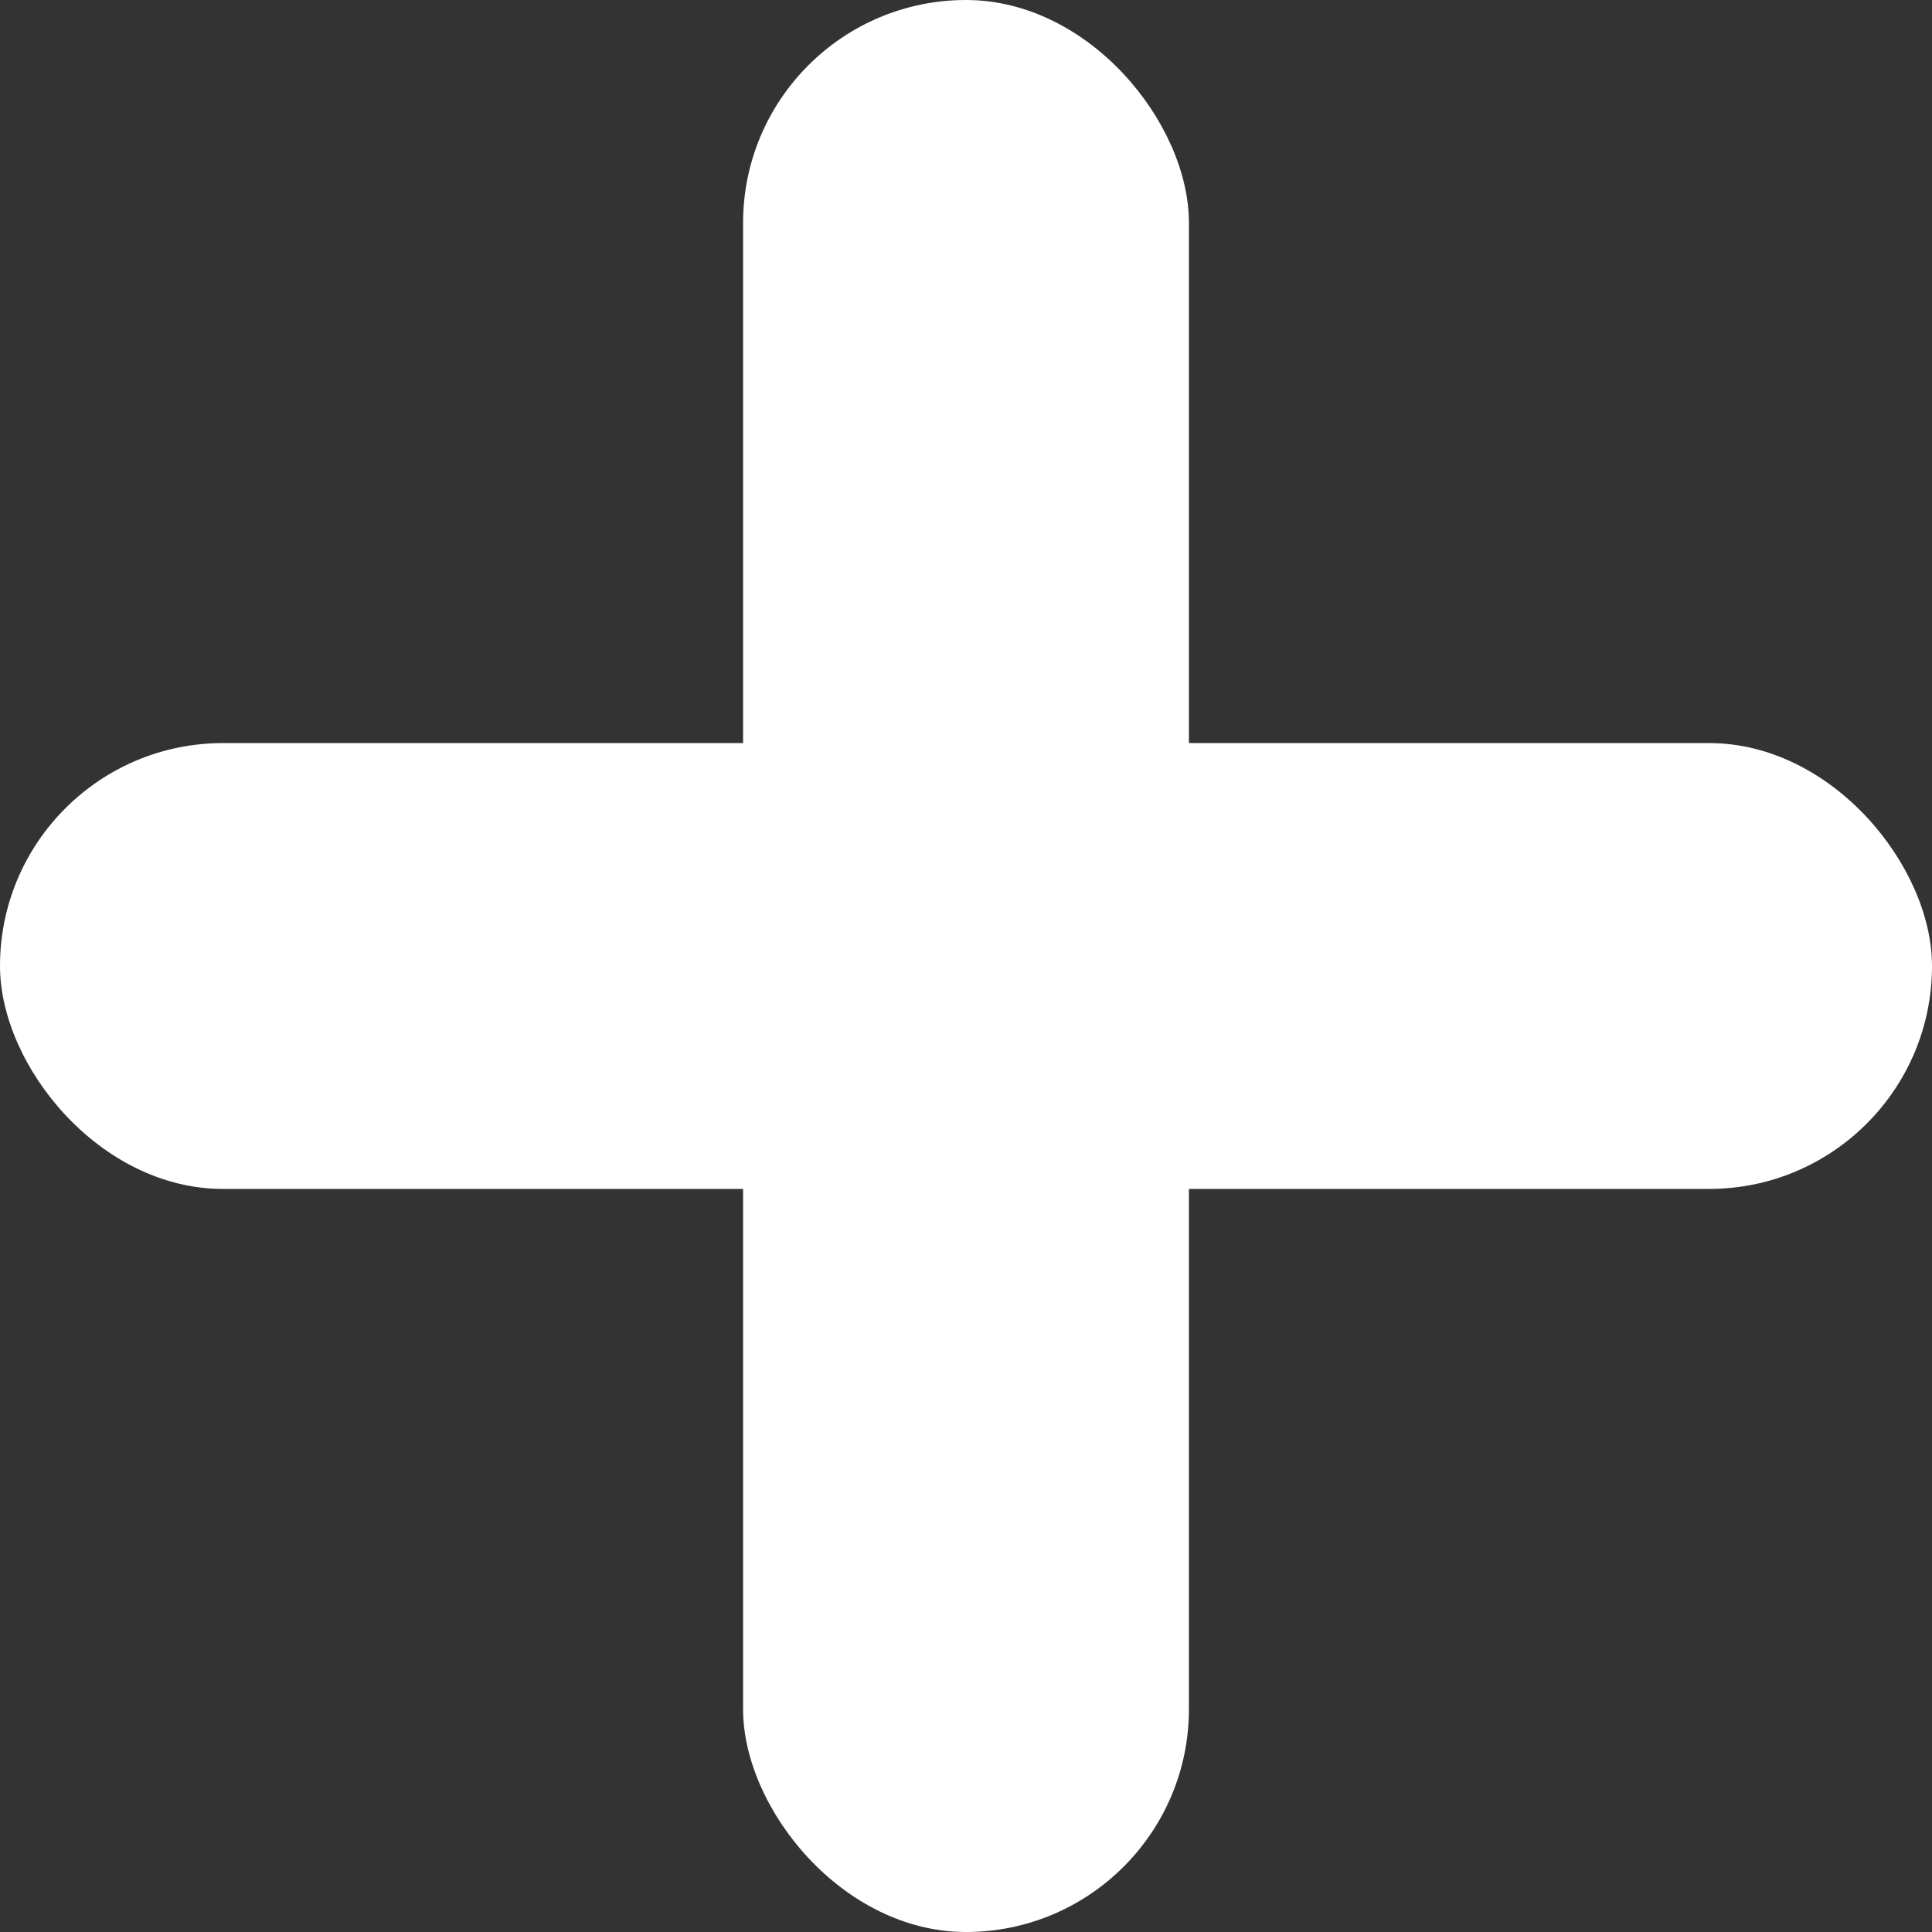 <svg width="13" height="13" viewBox="0 0 13 13" fill="none" xmlns="http://www.w3.org/2000/svg">
<rect x="0" y="0" width="13" height="13" fill="#333333" stroke="none"/>
<rect x="5" width="3" height="13" rx="1.5" fill="white"/>
<rect y="5" width="13" height="3" rx="1.5" fill="white"/>
</svg>

